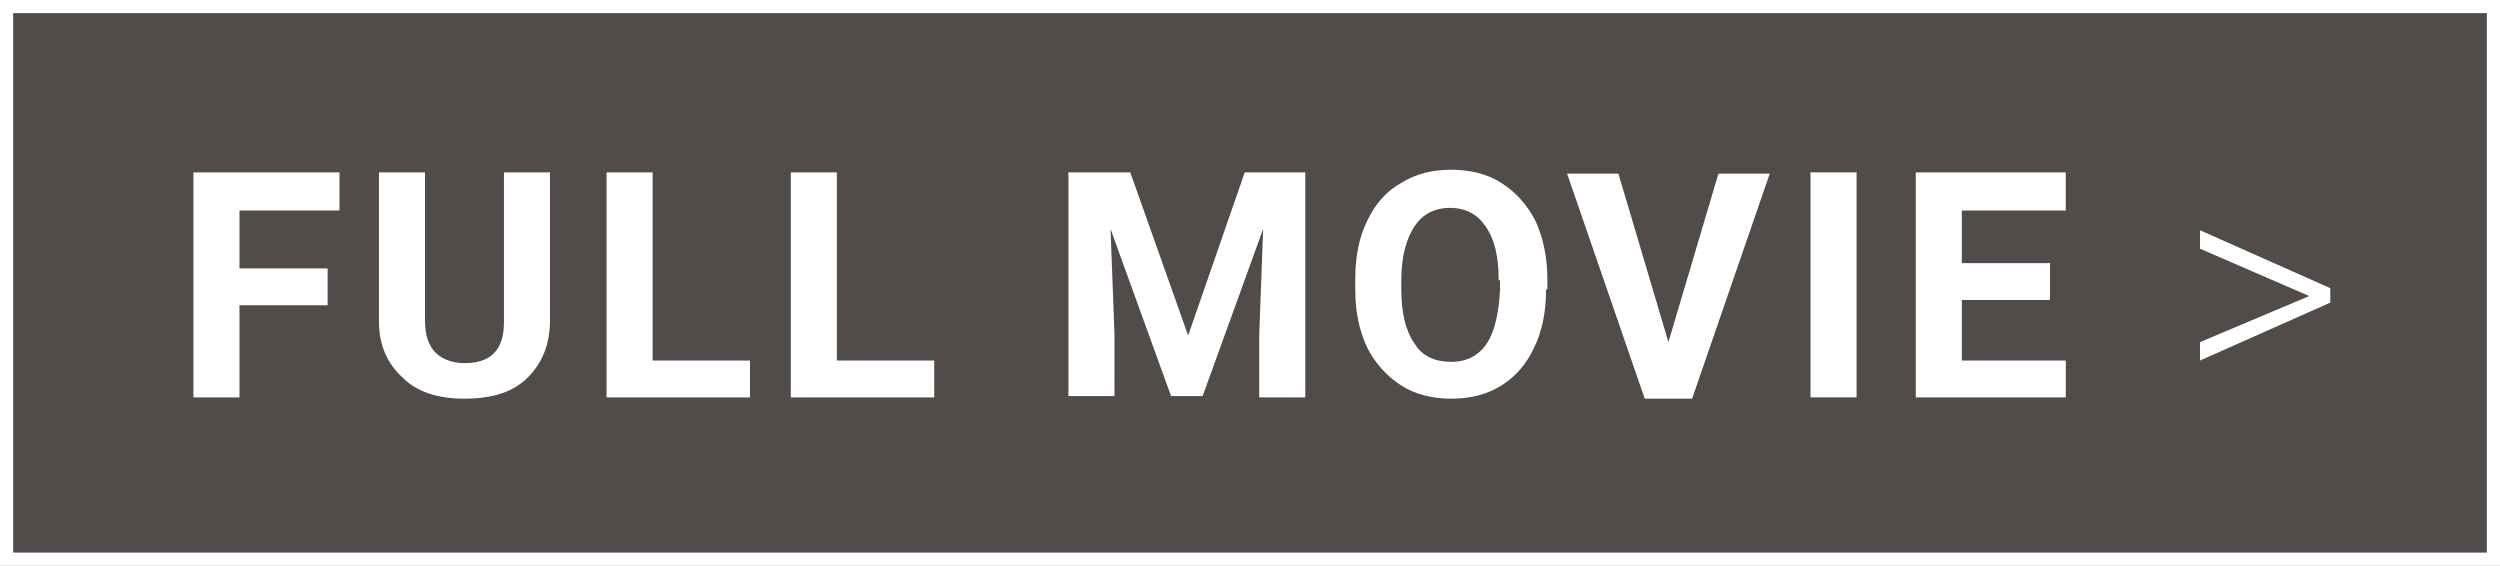 <?xml version="1.0" encoding="utf-8"?>
<!-- Generator: Adobe Illustrator 27.2.0, SVG Export Plug-In . SVG Version: 6.00 Build 0)  -->
<svg version="1.1" xmlns="http://www.w3.org/2000/svg" xmlns:xlink="http://www.w3.org/1999/xlink" x="0px" y="0px"
	 viewBox="0 0 190 43" style="enable-background:new 0 0 190 43;" xml:space="preserve" width="190" height="43">
<rect x="0" y="0" width="190" height="43" fill="#808080" stroke="none"/>
<style type="text/css">
	.st0{fill:#FCF9EF;}
	.st1{fill:#E8C689;}
	.st2{fill:#F6E8D0;}
	.st3{fill:#F4E827;}
	.st4{fill:#FFFFFF;}
	.st5{fill:#3D3A39;}
	.st6{fill:#DC5423;}
	.st7{fill:#221714;}
	.st8{fill:none;stroke:#3F8B40;stroke-miterlimit:10;}
	.st9{clip-path:url(#長方形_520_00000065764691589297094750000017654888336356585385_);}
	.st10{clip-path:url(#長方形_520_00000149382902172952344890000016751662407317475204_);}
	.st11{clip-path:url(#長方形_663_00000136396050211406257540000016405379738379658887_);}
	.st12{clip-path:url(#長方形_663_00000124132749971465864760000012743000666376728998_);}
	.st13{opacity:0.5;fill:#231815;}
	.st14{fill:none;stroke:#3F8B40;stroke-width:0.8;stroke-miterlimit:10;}
	.st15{fill:#FFFFFF;stroke:#3F8B40;stroke-width:0.8;stroke-miterlimit:10;}
	.st16{fill:none;stroke:#464646;stroke-miterlimit:10;}
	.st17{clip-path:url(#SVGID_00000182521258559063758920000011077389482975450009_);}
	.st18{clip-path:url(#SVGID_00000054265547703038576090000011419588147705277359_);}
	.st19{fill:#3F8B40;}
	.st20{fill:none;stroke:#C8C8C8;stroke-miterlimit:10;}
	.st21{fill:none;stroke:#FFFFFF;stroke-miterlimit:10;}
	.st22{fill:none;}
	.st23{fill:#464646;}
	.st24{fill:#FFF100;}
	.st25{fill:#231815;}
	.st26{fill:#3E3A39;}
	.st27{fill:#E95520;}
	.st28{clip-path:url(#SVGID_00000059302932335761149540000003195337493575272880_);}
	.st29{opacity:0.15;fill:#231815;}
	.st30{clip-path:url(#SVGID_00000106843928745493621640000012134942377120198568_);}
	.st31{clip-path:url(#SVGID_00000068640358085294317230000008330228154396520876_);}
	.st32{fill:none;stroke:#040000;stroke-width:0.5;stroke-miterlimit:10;}
	.st33{fill:none;stroke:#231815;stroke-width:0.5;stroke-miterlimit:10;}
	.st34{fill:none;stroke:#231815;stroke-miterlimit:10;}
	.st35{fill:none;stroke:#040000;stroke-miterlimit:10;}
	.st36{fill:none;stroke:#464646;stroke-width:0.8;stroke-miterlimit:10;}
	.st37{clip-path:url(#長方形_842-2_00000075154300502433862720000004975943840080947374_);}
	.st38{clip-path:url(#SVGID_00000179642487650418086090000003184104060948769461_);}
	.st39{clip-path:url(#長方形_845-2_00000157296131344826061570000003562927611044790960_);}
	.st40{clip-path:url(#長方形_843-2_00000019650414177566302190000001416884888533232260_);}
	.st41{clip-path:url(#SVGID_00000027589857066197457050000003143274532006438053_);}
	.st42{clip-path:url(#長方形_842-2_00000095321021063189369100000009272777495400895916_);}
	.st43{clip-path:url(#長方形_842-2_00000117650148737478798640000008426360513202032788_);}
	.st44{clip-path:url(#長方形_842-2_00000106106698216074573590000017491154395947467696_);}
	.st45{clip-path:url(#SVGID_00000124883208825058336410000008142441715662557845_);}
	.st46{fill:none;stroke:#FFFFFF;stroke-width:0.83;stroke-miterlimit:10;}
	.st47{enable-background:new    ;}
	.st48{fill:none;stroke:#00A0E9;stroke-width:7;stroke-miterlimit:10;}
</style>
<g id="レイヤー_5">
</g>
<g id="レイヤー_3">
</g>
<g id="レイヤー_2">
</g>
<g id="レイヤー_1_00000070085800495997120500000004706774159137324163_">
	<g>
		<rect x="0.5" y="0.5" class="st13" width="189" height="42"/>
		<g class="st47">
			<path class="st4" d="M24.9,23.2h-6.7v7h-3.5V13.1h11.1V16h-7.6v4.4h6.7V23.2z"/>
			<path class="st4" d="M41.8,13.1v11.2c0,1.9-0.6,3.3-1.7,4.4s-2.7,1.6-4.8,1.6c-2,0-3.6-0.5-4.7-1.6c-1.2-1.1-1.8-2.5-1.8-4.3
				V13.1h3.5v11.3c0,1.1,0.3,1.9,0.8,2.4c0.5,0.5,1.3,0.8,2.2,0.8c2,0,3-1,3-3.1V13.1H41.8z"/>
			<path class="st4" d="M49.6,27.4H57v2.8H46.1V13.1h3.5V27.4z"/>
			<path class="st4" d="M63.6,27.4H71v2.8H60.1V13.1h3.5V27.4z"/>
			<path class="st4" d="M85.9,13.1l4.4,12.4l4.3-12.4h4.6v17.1h-3.5v-4.7l0.3-8.1l-4.6,12.7h-2.4l-4.6-12.7l0.3,8v4.7h-3.5V13.1
				H85.9z"/>
			<path class="st4" d="M117.5,22c0,1.7-0.3,3.2-0.9,4.4c-0.6,1.3-1.4,2.2-2.5,2.9c-1.1,0.7-2.4,1-3.8,1c-1.4,0-2.7-0.3-3.8-1
				c-1.1-0.7-2-1.7-2.6-2.9c-0.6-1.3-0.9-2.7-0.9-4.4v-0.8c0-1.7,0.3-3.2,0.9-4.4c0.6-1.3,1.5-2.3,2.6-2.9c1.1-0.7,2.4-1,3.8-1
				c1.4,0,2.7,0.3,3.8,1c1.1,0.7,2,1.7,2.6,2.9c0.6,1.3,0.9,2.8,0.9,4.4V22z M113.9,21.3c0-1.8-0.3-3.1-1-4.1
				c-0.6-0.9-1.5-1.4-2.7-1.4c-1.2,0-2.1,0.5-2.7,1.4c-0.6,0.9-1,2.3-1,4V22c0,1.7,0.3,3.1,1,4.1c0.6,1,1.6,1.4,2.8,1.4
				c1.2,0,2.1-0.5,2.7-1.4s0.9-2.3,1-4V21.3z"/>
			<path class="st4" d="M126.8,26l3.8-12.8h3.9l-5.9,17.1H125l-5.9-17.1h3.9L126.8,26z"/>
			<path class="st4" d="M141.1,30.2h-3.5V13.1h3.5V30.2z"/>
			<path class="st4" d="M155.8,22.8h-6.7v4.6h7.9v2.8h-11.4V13.1h11.4V16h-7.9V20h6.7V22.8z"/>
			<path class="st4" d="M175.5,22.5l-8.3-3.6v-1.4l9.9,4.4V23l-9.9,4.4V26L175.5,22.5z"/>
		</g>
		<path class="st4" d="M190,43H0V0h190V43z M1,42h188V1H1V42z"/>
	</g>
</g>
<g id="レイヤー_4">
</g>
<g id="レイヤー_6">
</g>
</svg>
